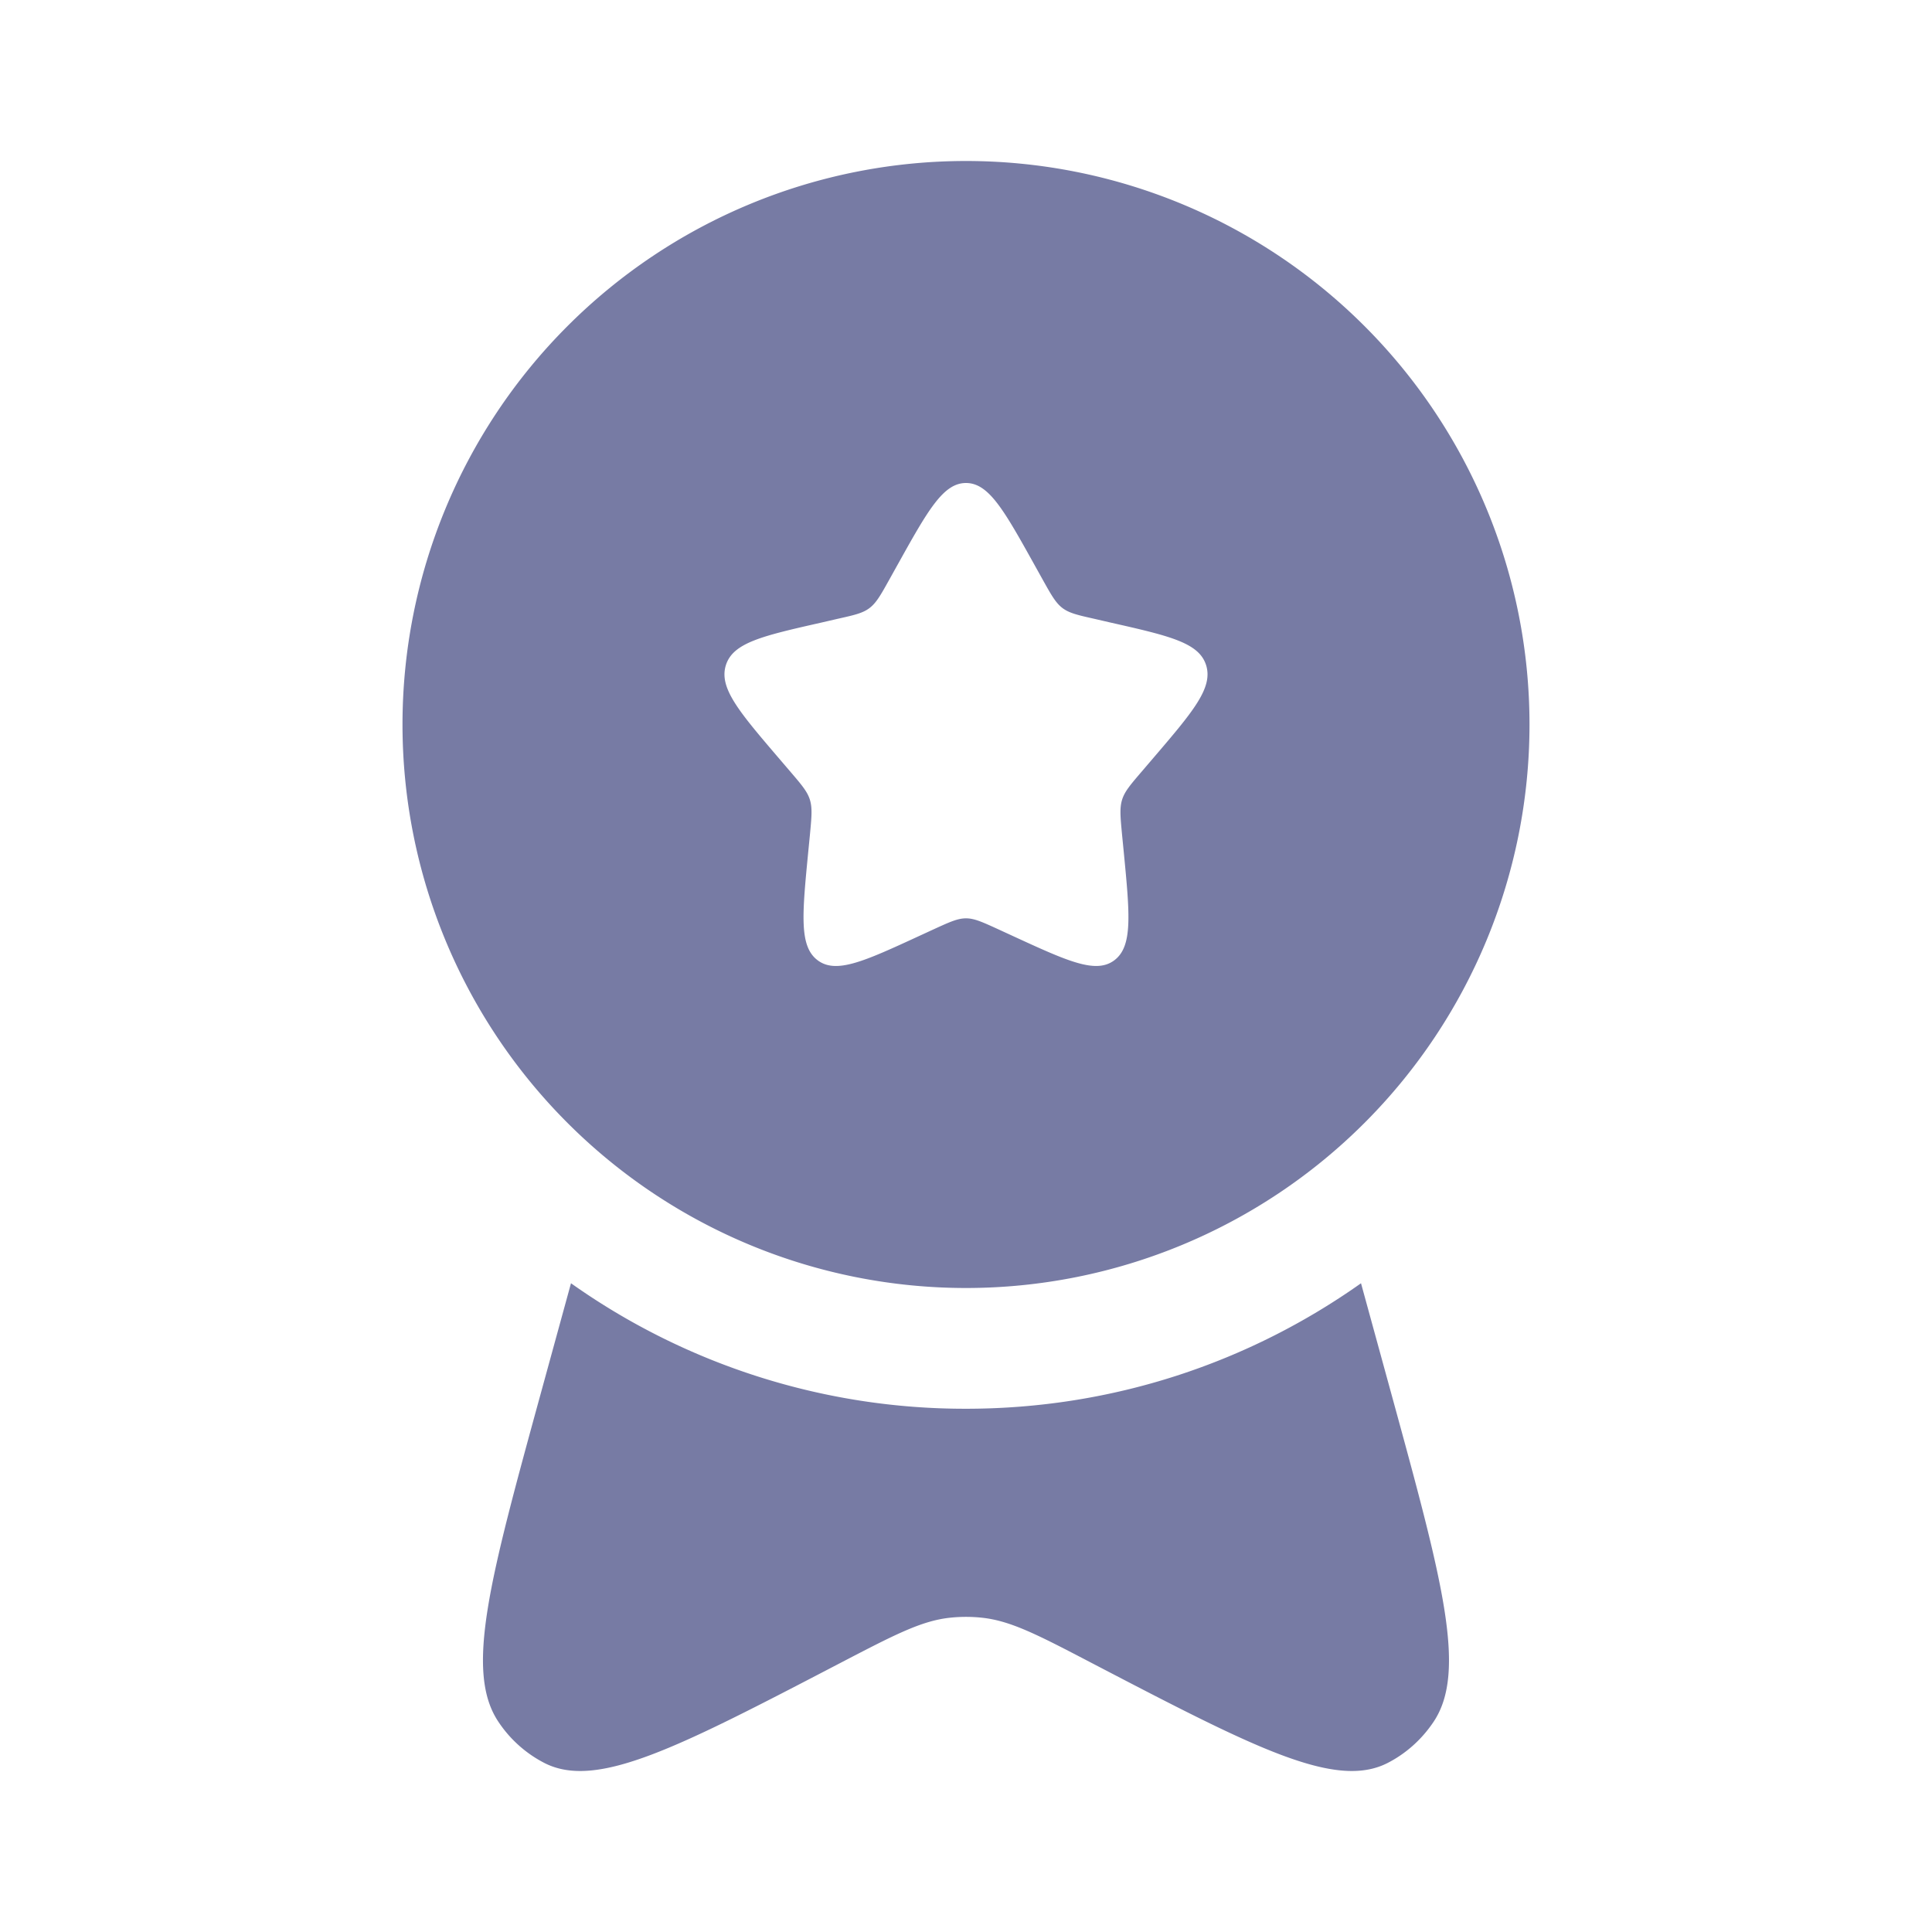 <svg width="24" height="24" fill="none" xmlns="http://www.w3.org/2000/svg"><path fill-rule="evenodd" clip-rule="evenodd" d="M19 9A7 7 0 1 1 5 9a7 7 0 0 1 14 0Zm-7.854-1.977C11.526 6.34 11.716 6 12 6c.284 0 .474.34.854 1.023l.098.176c.108.194.162.29.246.354.085.064.19.088.4.135l.19.044c.738.167 1.107.25 1.195.532.088.283-.164.577-.667 1.165l-.13.152c-.143.167-.215.25-.247.354-.032.104-.021.215 0 .438l.02.203c.076.785.114 1.178-.115 1.352-.23.174-.576.015-1.267-.303l-.178-.082c-.197-.09-.295-.135-.399-.135-.104 0-.202.045-.399.135l-.178.082c-.691.319-1.037.477-1.267.303-.23-.174-.191-.567-.115-1.352l.02-.203c.021-.223.032-.334 0-.438-.032-.103-.104-.187-.247-.354l-.13-.152c-.503-.588-.755-.882-.667-1.165.088-.282.457-.365 1.195-.532l.19-.044c.21-.047.315-.07.4-.135.084-.064.138-.16.246-.354l.098-.176Zm-4.432 10.3.379-1.382A8.46 8.46 0 0 0 12 17.5c1.828 0 3.52-.577 4.907-1.559l.379 1.382c.628 2.292.942 3.438.523 4.065-.147.22-.344.396-.573.513-.652.332-1.66-.193-3.675-1.243-.67-.35-1.006-.524-1.362-.562a1.87 1.87 0 0 0-.398 0c-.356.038-.691.213-1.362.562-2.015 1.05-3.023 1.575-3.675 1.243a1.521 1.521 0 0 1-.573-.513c-.42-.627-.105-1.773.523-4.065Z" fill="#777BA4"/></svg>